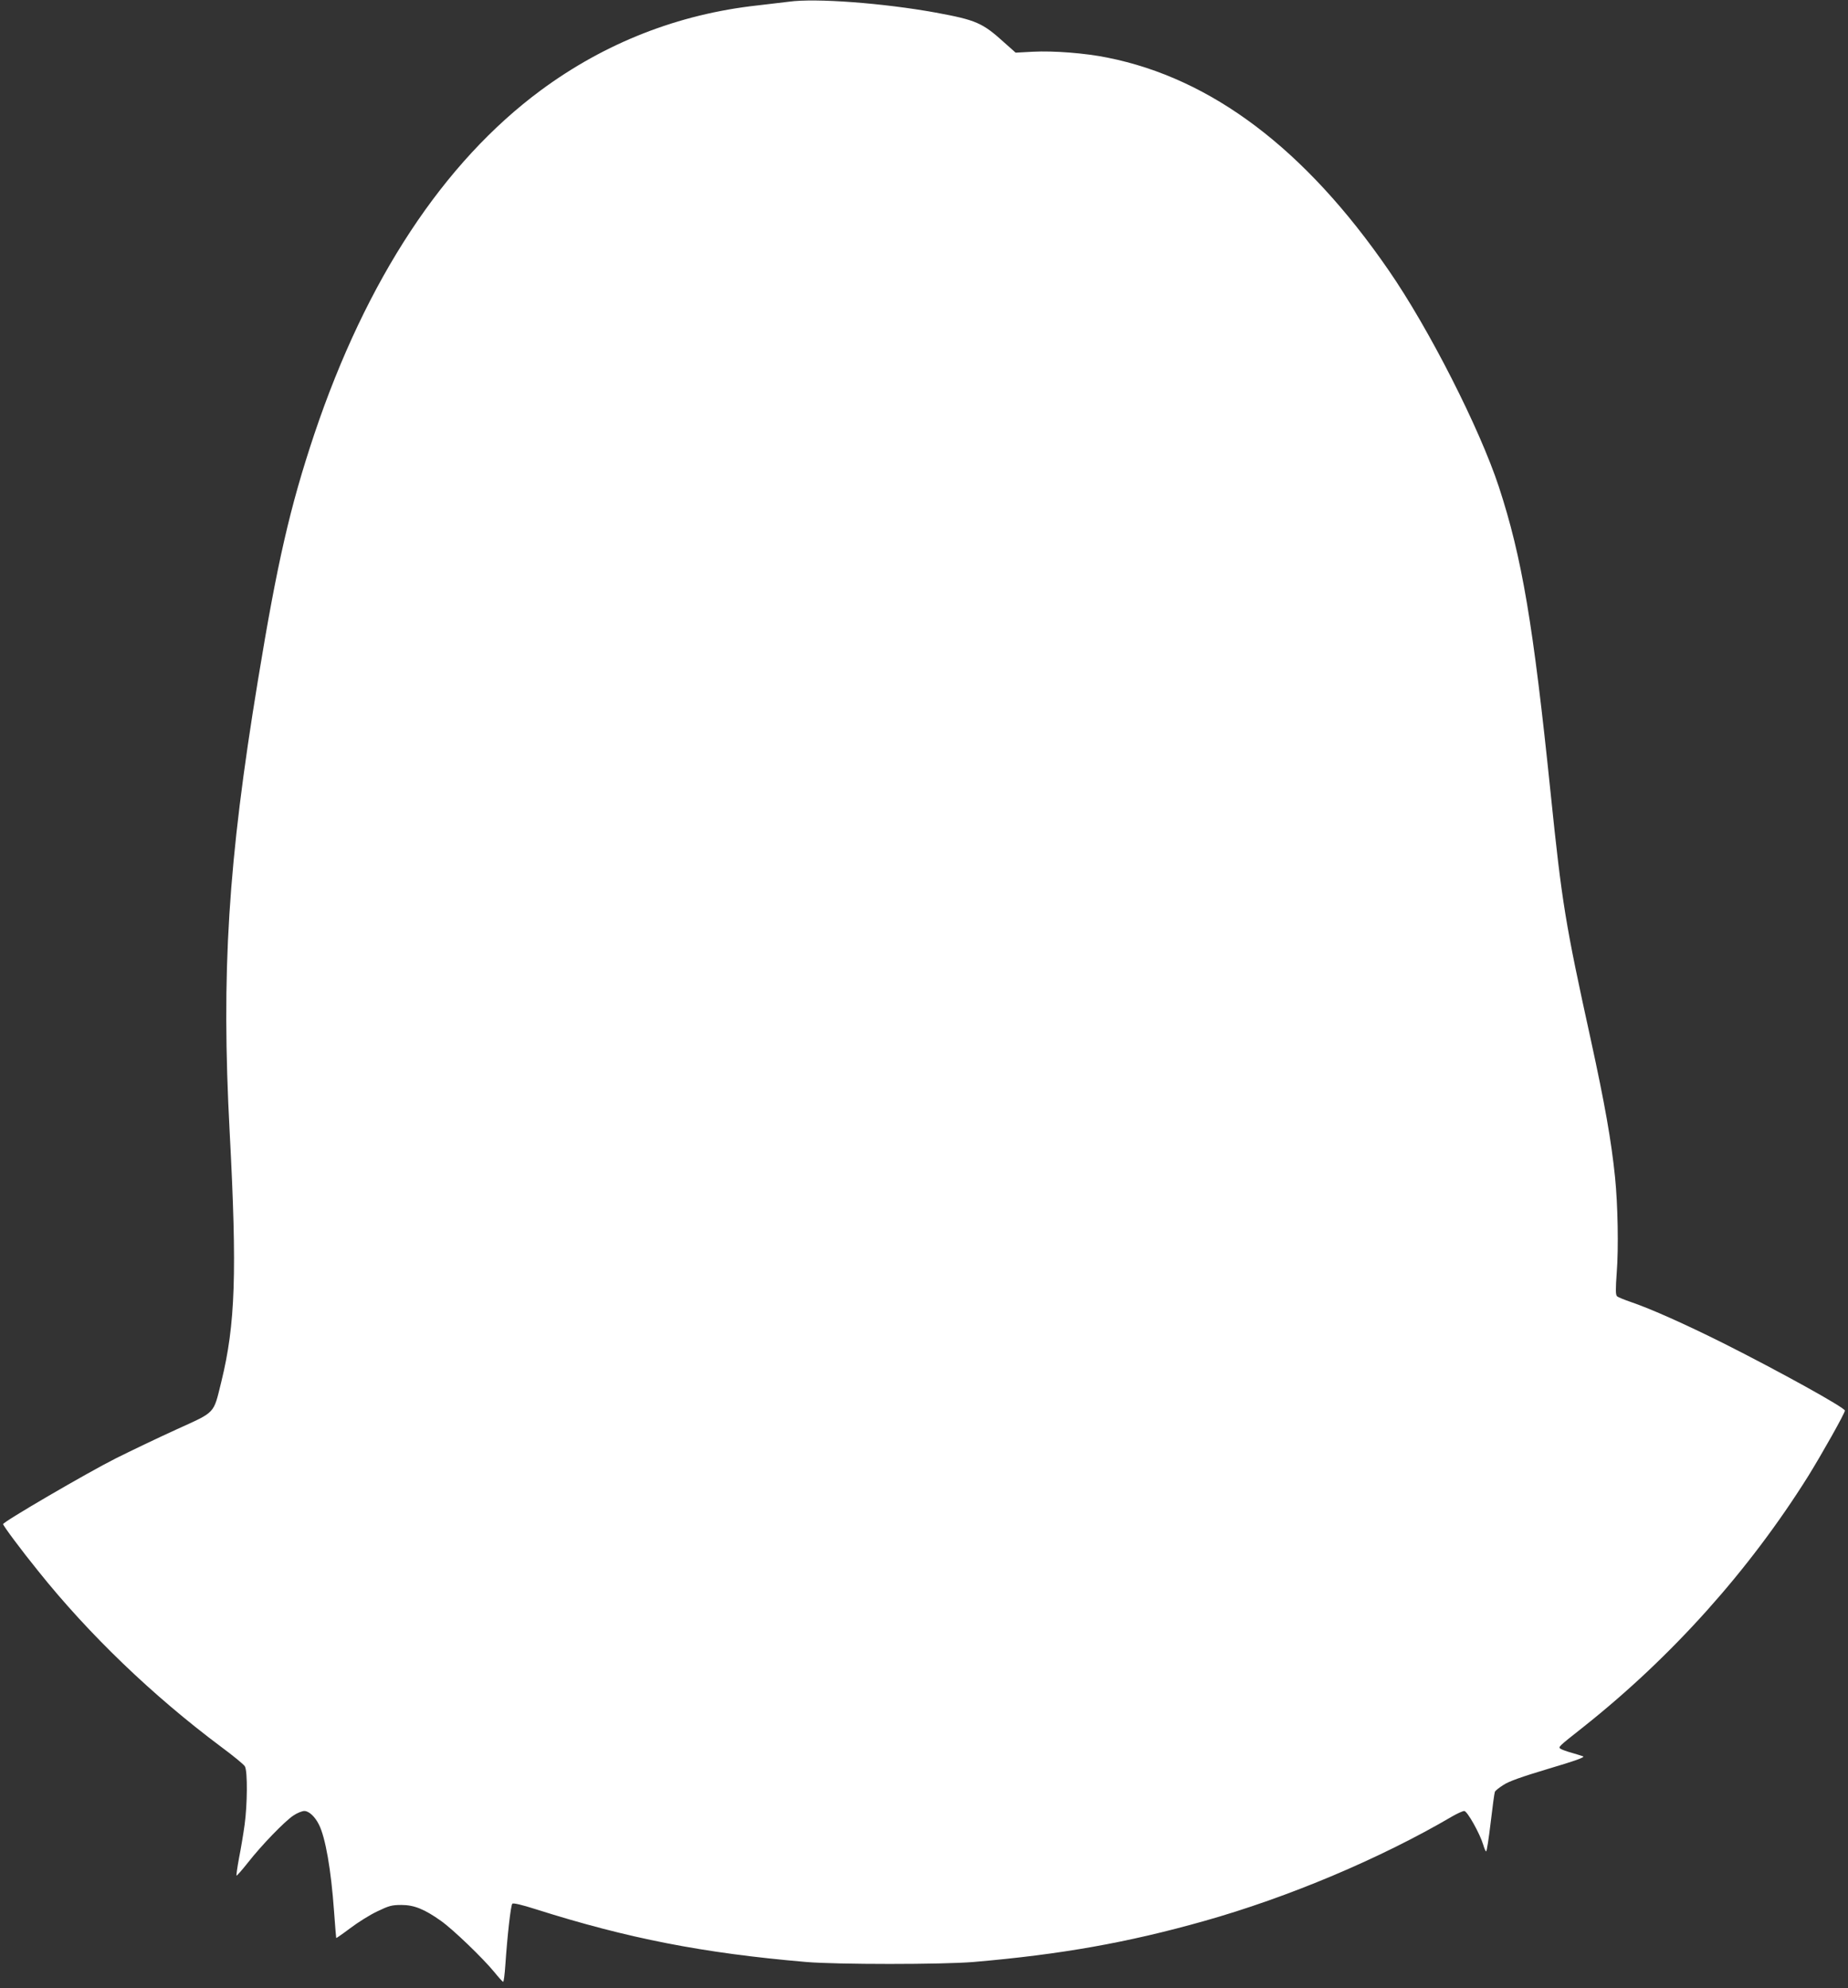 <?xml version="1.0" standalone="no"?>
<!DOCTYPE svg PUBLIC "-//W3C//DTD SVG 20010904//EN"
 "http://www.w3.org/TR/2001/REC-SVG-20010904/DTD/svg10.dtd">
<svg version="1.0" xmlns="http://www.w3.org/2000/svg"
 width="1190pt" height="1280pt" viewBox="0 0 1190 1280"
 preserveAspectRatio="xMidYMid meet">
<rect x="0" y="0" width="1190" height="1280" fill="#333333" stroke="none"/>
<g transform="translate(0,1280) scale(0.1,-0.1)"
fill="#ffffff" stroke="none">
<path d="M5080 12789 c-36 -4 -127 -15 -203 -24 -509 -56 -981 -241 -1394
-546 -627 -464 -1124 -1218 -1459 -2214 -156 -467 -238 -823 -363 -1585 -193
-1174 -237 -1878 -182 -2910 48 -904 37 -1237 -54 -1607 -52 -210 -33 -190
-290 -307 -121 -55 -296 -139 -390 -186 -181 -91 -725 -408 -725 -423 0 -10
119 -170 226 -302 327 -409 737 -802 1174 -1129 80 -59 151 -117 157 -129 18
-31 16 -247 -2 -377 -8 -58 -24 -154 -36 -214 -11 -59 -18 -110 -16 -112 2 -2
35 35 73 83 90 115 236 265 292 303 25 17 57 30 72 30 29 0 68 -36 93 -86 43
-84 79 -293 98 -559 7 -93 13 -171 14 -173 1 -1 42 27 91 64 49 37 127 86 174
108 75 36 93 41 155 41 82 0 148 -27 254 -102 78 -55 271 -241 344 -330 28
-35 54 -63 57 -63 4 0 10 48 14 107 13 191 35 386 45 396 6 6 59 -6 153 -36
590 -187 1074 -282 1738 -339 197 -17 880 -17 1080 0 560 48 989 124 1482 263
544 153 1137 403 1599 674 33 19 68 35 78 35 19 0 100 -144 122 -217 7 -24 15
-43 19 -43 4 0 17 84 29 186 12 102 24 191 27 197 2 7 27 27 54 44 35 24 118
53 291 105 172 51 237 74 223 80 -10 4 -44 14 -74 23 -30 8 -62 20 -70 25 -17
12 -20 10 146 141 571 453 1067 1007 1449 1617 89 144 235 403 235 420 0 19
-423 253 -785 435 -245 122 -459 218 -590 263 -44 15 -86 32 -92 38 -10 9 -10
43 -2 156 12 153 7 432 -11 610 -24 236 -66 472 -156 885 -165 751 -186 881
-259 1590 -112 1087 -184 1515 -333 1970 -124 377 -450 1019 -710 1395 -537
780 -1139 1235 -1811 1369 -141 29 -348 45 -479 38 l-112 -6 -73 65 c-141 128
-182 145 -442 193 -336 61 -773 94 -945 70z"/>
</g>
</svg>
